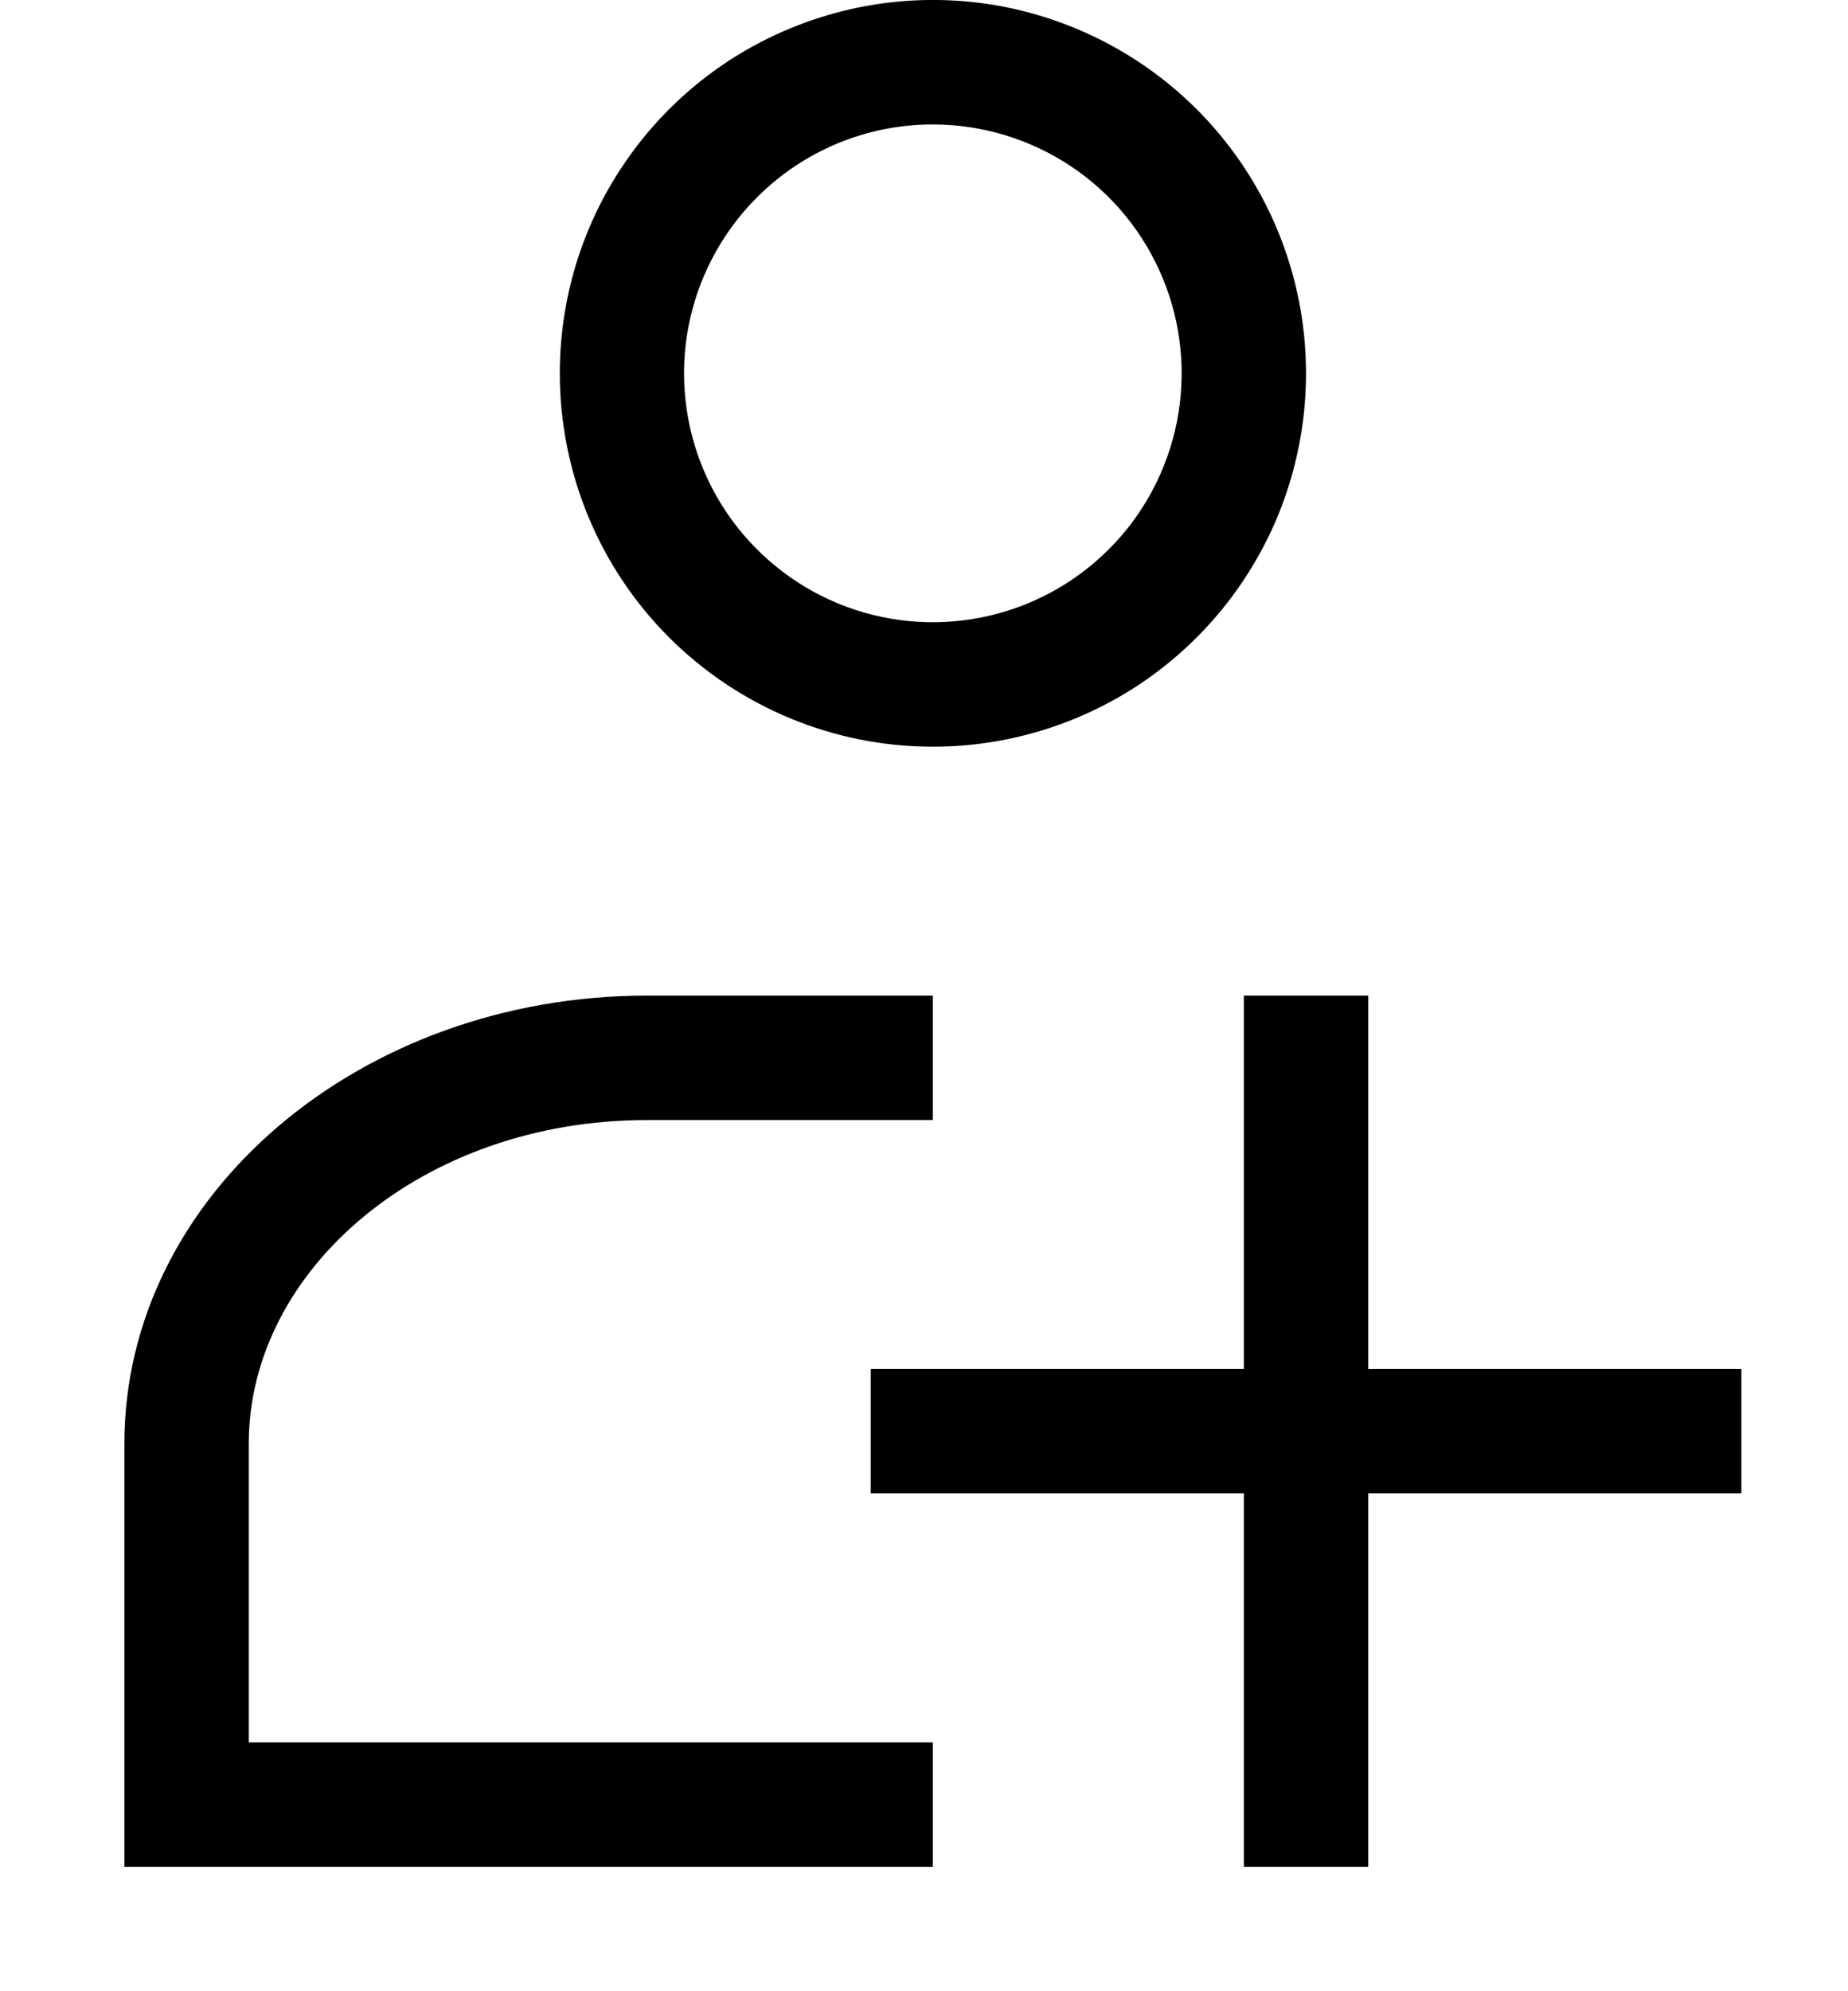 <svg width="13" height="14" viewBox="0 0 13 14"  xmlns="http://www.w3.org/2000/svg">
<g><path  d="M6.562 5.25C7.082 5.25 7.589 5.096 8.021 4.808C8.453 4.519 8.789 4.109 8.988 3.63C9.186 3.15 9.238 2.622 9.137 2.113C9.036 1.604 8.786 1.136 8.419 0.769C8.052 0.402 7.584 0.152 7.075 0.05C6.565 -0.051 6.038 0.001 5.558 0.2C5.078 0.398 4.668 0.735 4.38 1.167C4.091 1.598 3.938 2.106 3.938 2.625C3.938 3.321 4.214 3.989 4.706 4.481C5.199 4.973 5.866 5.25 6.562 5.25ZM6.562 0.875C6.909 0.875 7.247 0.978 7.535 1.17C7.823 1.362 8.047 1.636 8.179 1.955C8.312 2.275 8.346 2.627 8.279 2.966C8.211 3.306 8.045 3.618 7.8 3.862C7.555 4.107 7.243 4.274 6.904 4.341C6.564 4.409 6.213 4.374 5.893 4.242C5.573 4.109 5.3 3.885 5.107 3.597C4.915 3.309 4.812 2.971 4.812 2.625C4.812 2.161 4.997 1.716 5.325 1.388C5.653 1.059 6.098 0.875 6.562 0.875ZM1.75 10.15C1.75 8.925 2.975 7.875 4.55 7.875H6.562V7H4.55C2.538 7 0.875 8.4 0.875 10.15V13.125H6.562V12.25H1.75V10.15ZM9.625 9.625H12.25V10.5H9.625V12.688V13.125H8.75V12.688V10.5H6.125V9.625H8.75V9.188V7H9.625V9.188V9.625Z"/></g>
</svg>
